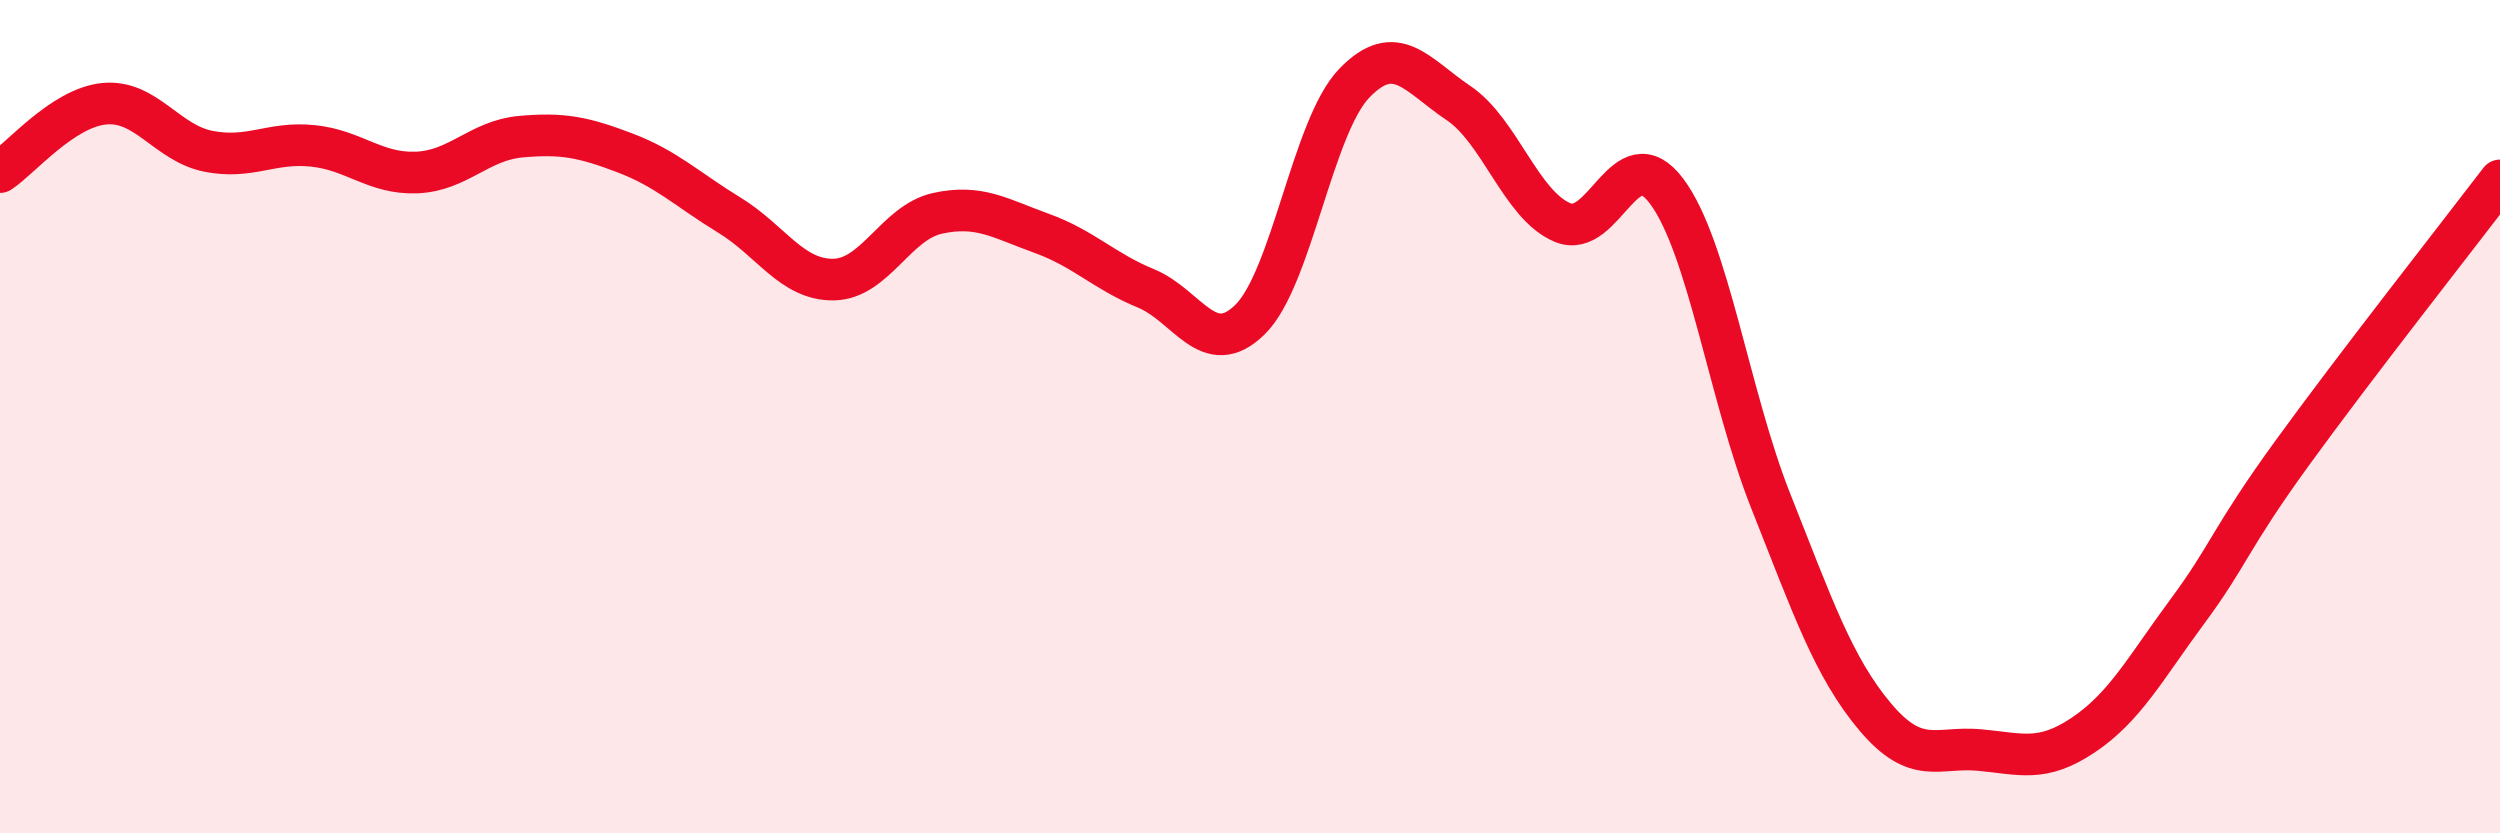 
    <svg width="60" height="20" viewBox="0 0 60 20" xmlns="http://www.w3.org/2000/svg">
      <path
        d="M 0,4.13 C 0.5,3.8 1.5,2.59 2.5,2.49 C 3.5,2.39 4,3.43 5,3.63 C 6,3.83 6.5,3.4 7.5,3.5 C 8.5,3.6 9,4.18 10,4.14 C 11,4.1 11.5,3.37 12.5,3.28 C 13.5,3.19 14,3.29 15,3.67 C 16,4.05 16.5,4.55 17.5,5.16 C 18.5,5.77 19,6.72 20,6.71 C 21,6.7 21.5,5.34 22.5,5.12 C 23.5,4.9 24,5.24 25,5.6 C 26,5.96 26.5,6.51 27.5,6.92 C 28.5,7.33 29,8.65 30,7.67 C 31,6.69 31.5,3.04 32.5,2 C 33.5,0.96 34,1.8 35,2.47 C 36,3.14 36.5,4.92 37.5,5.34 C 38.5,5.76 39,3.25 40,4.59 C 41,5.93 41.5,9.51 42.5,12.03 C 43.5,14.55 44,16.01 45,17.2 C 46,18.39 46.5,17.91 47.5,18 C 48.5,18.09 49,18.31 50,17.64 C 51,16.97 51.5,16.02 52.5,14.67 C 53.5,13.32 53.5,12.96 55,10.89 C 56.5,8.82 59,5.64 60,4.33L60 20L0 20Z"
        fill="#EB0A25"
        opacity="0.1"
        stroke-linecap="round"
        stroke-linejoin="round"
      />
      <path
        d="M 0,4.13 C 0.5,3.8 1.5,2.59 2.5,2.49 C 3.5,2.39 4,3.43 5,3.63 C 6,3.83 6.5,3.4 7.5,3.5 C 8.5,3.6 9,4.18 10,4.14 C 11,4.1 11.5,3.37 12.5,3.28 C 13.5,3.19 14,3.29 15,3.67 C 16,4.05 16.5,4.55 17.5,5.16 C 18.5,5.77 19,6.72 20,6.71 C 21,6.7 21.5,5.34 22.5,5.12 C 23.5,4.9 24,5.24 25,5.6 C 26,5.96 26.5,6.51 27.5,6.92 C 28.5,7.33 29,8.65 30,7.67 C 31,6.69 31.5,3.04 32.5,2 C 33.5,0.96 34,1.8 35,2.47 C 36,3.14 36.5,4.92 37.5,5.34 C 38.5,5.76 39,3.25 40,4.59 C 41,5.93 41.5,9.51 42.5,12.03 C 43.5,14.55 44,16.01 45,17.2 C 46,18.39 46.5,17.91 47.5,18 C 48.5,18.09 49,18.31 50,17.64 C 51,16.97 51.5,16.02 52.5,14.67 C 53.5,13.32 53.5,12.96 55,10.89 C 56.5,8.82 59,5.64 60,4.33"
        stroke="#EB0A25"
        stroke-width="1"
        fill="none"
        stroke-linecap="round"
        stroke-linejoin="round"
      />
    </svg>
  